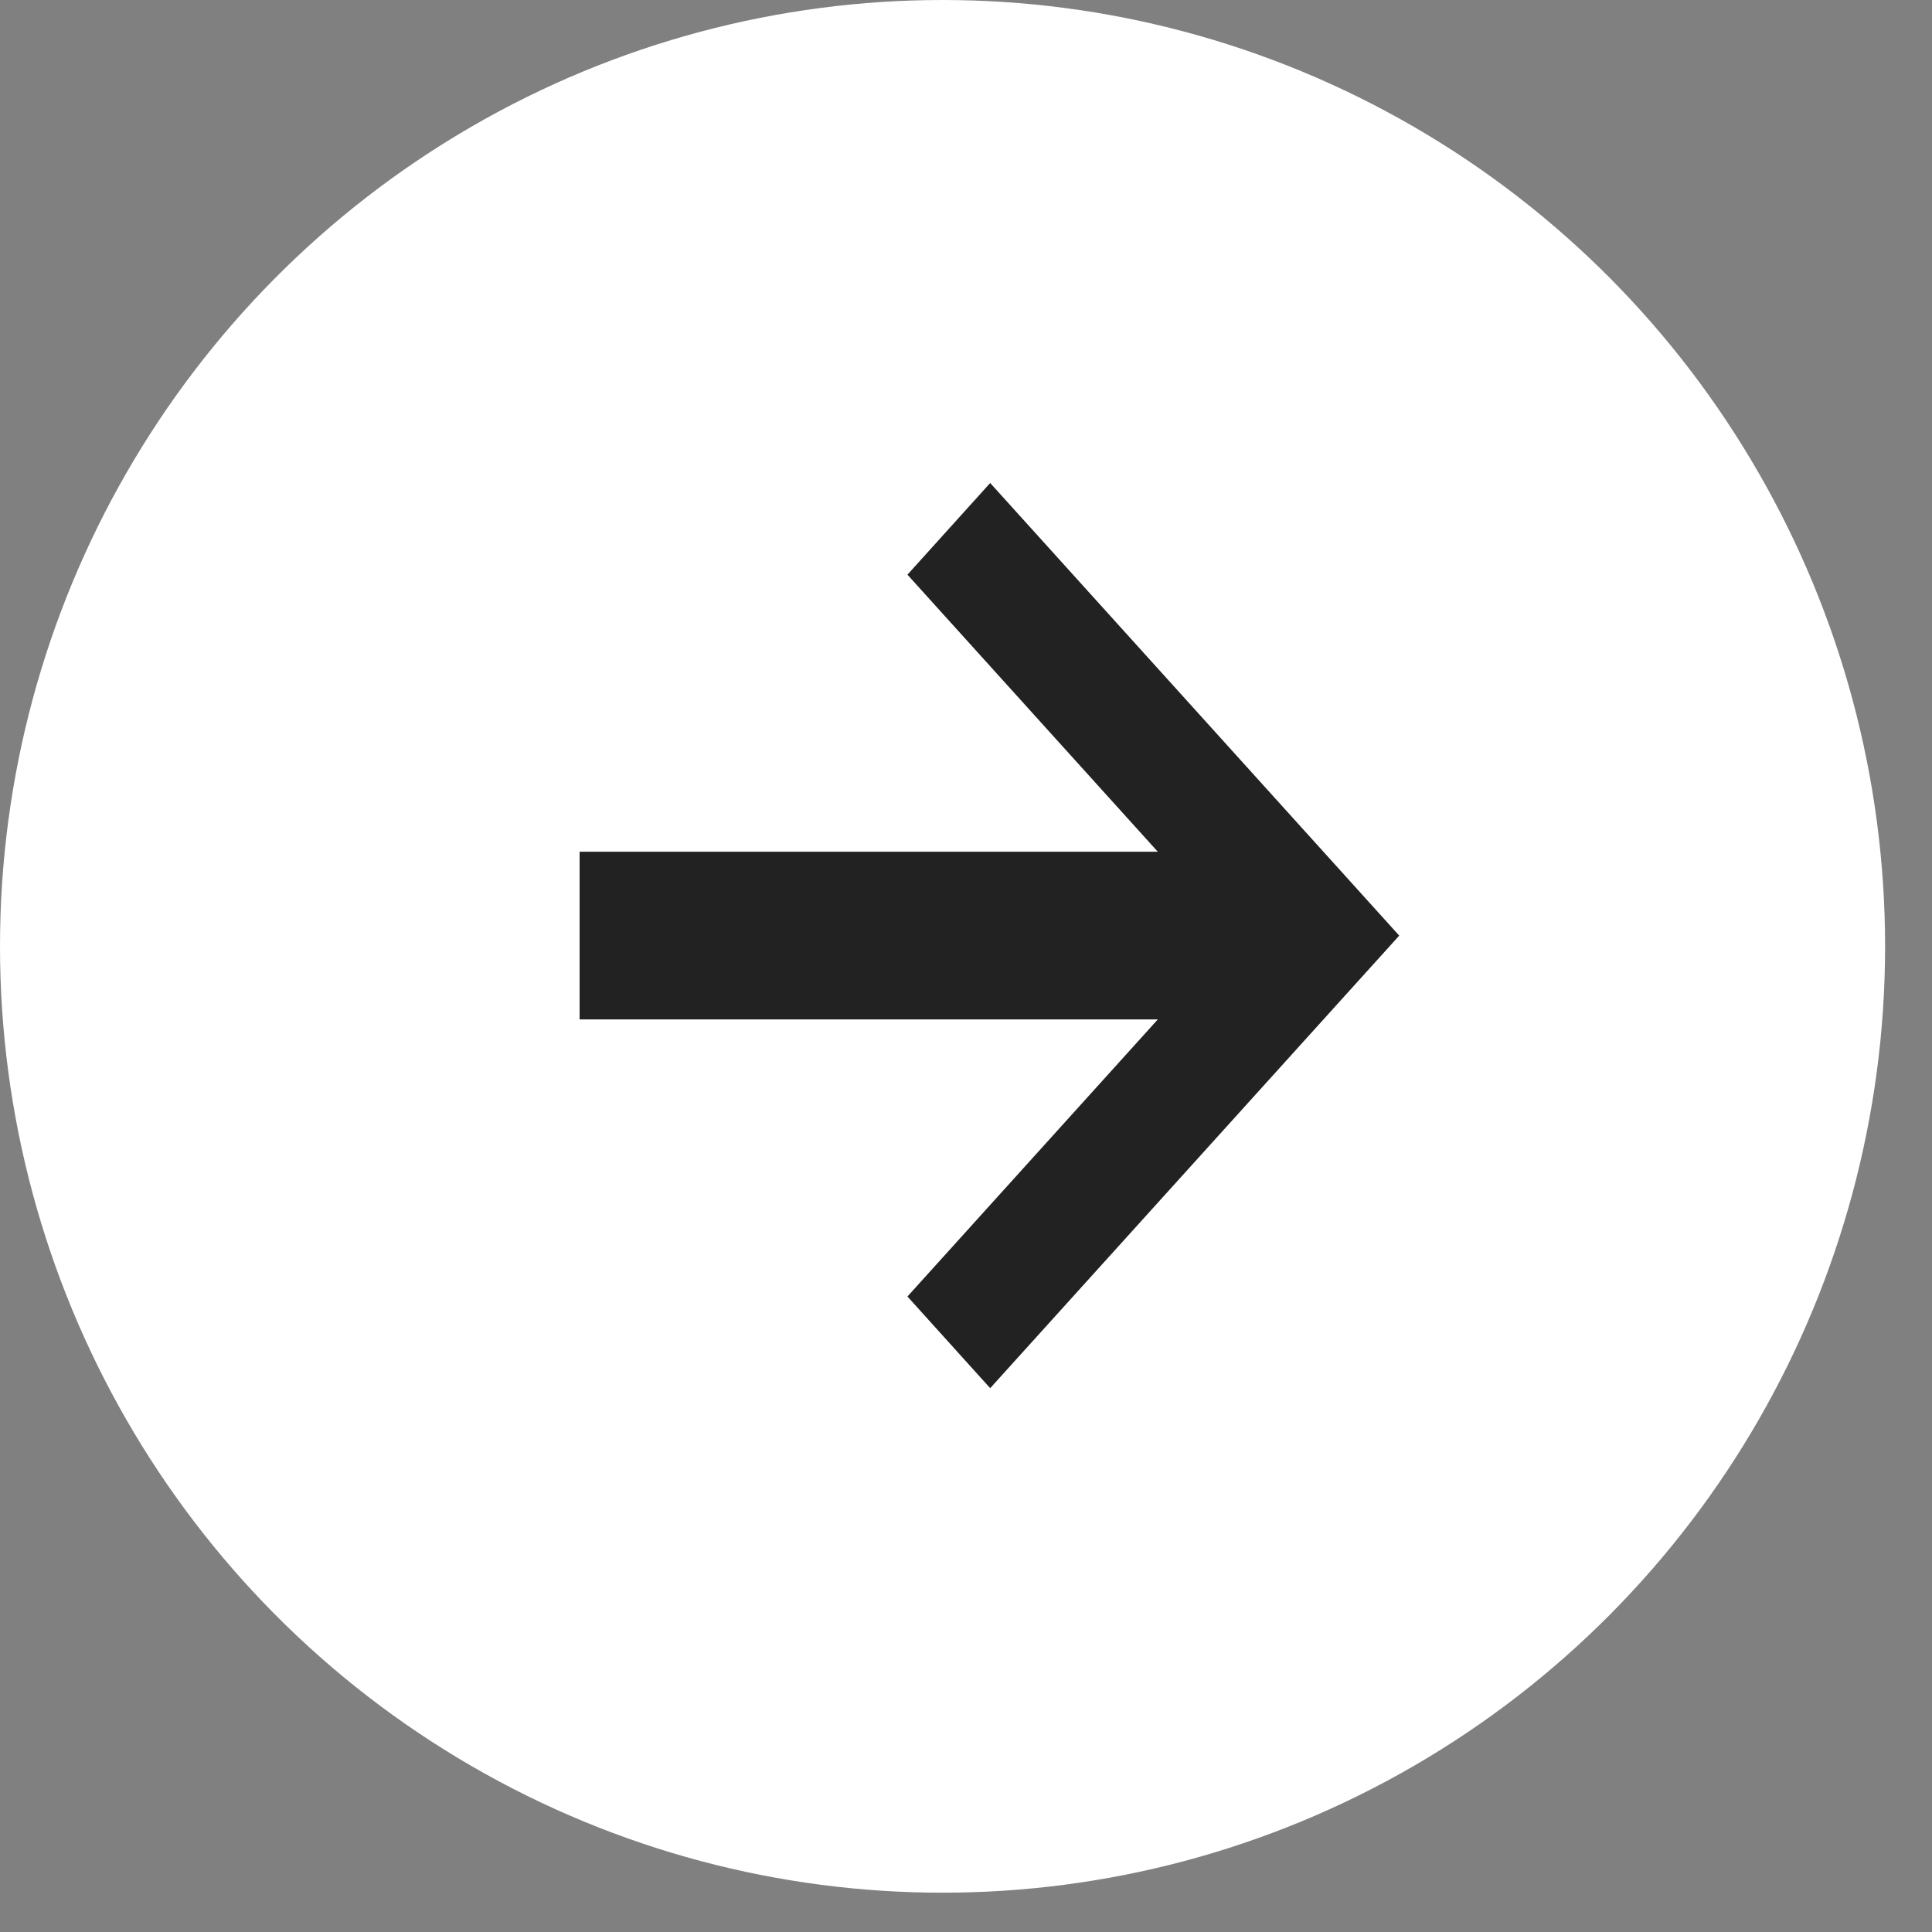 <?xml version="1.0" encoding="UTF-8"?>
<svg width="29px" height="29px" viewBox="0 0 29 29" version="1.1" xmlns="http://www.w3.org/2000/svg" xmlns:xlink="http://www.w3.org/1999/xlink">
    <rect x="0" y="0" width="29" height="29" fill="#808080" stroke="none"/>
    <!-- Generator: Sketch 49 (51002) - http://www.bohemiancoding.com/sketch -->
    <title>Group 51</title>
    <desc>Created with Sketch.</desc>
    <defs></defs>
    <g id="Symbols" stroke="none" stroke-width="1" fill="none" fill-rule="evenodd">
        <g id="desktop-area-card" transform="translate(-266, -32)">
            <g id="Group-19">
                <g id="Group-51" transform="translate(266, 32)">
                    <ellipse id="Oval-3" fill="#FFFFFF" cx="14.148" cy="14.205" rx="14.148" ry="14.205"></ellipse>
                    <path d="M17.379,15.302 L8.7,15.302 L8.7,12.785 L17.379,12.785 L13.621,8.626 L14.863,7.25 L21.003,14.044 L14.863,20.837 L13.621,19.461 L17.379,15.302 Z" id="Combined-Shape" fill="#222222" fill-rule="nonzero"></path>
                </g>
            </g>
        </g>
    </g>
</svg>
